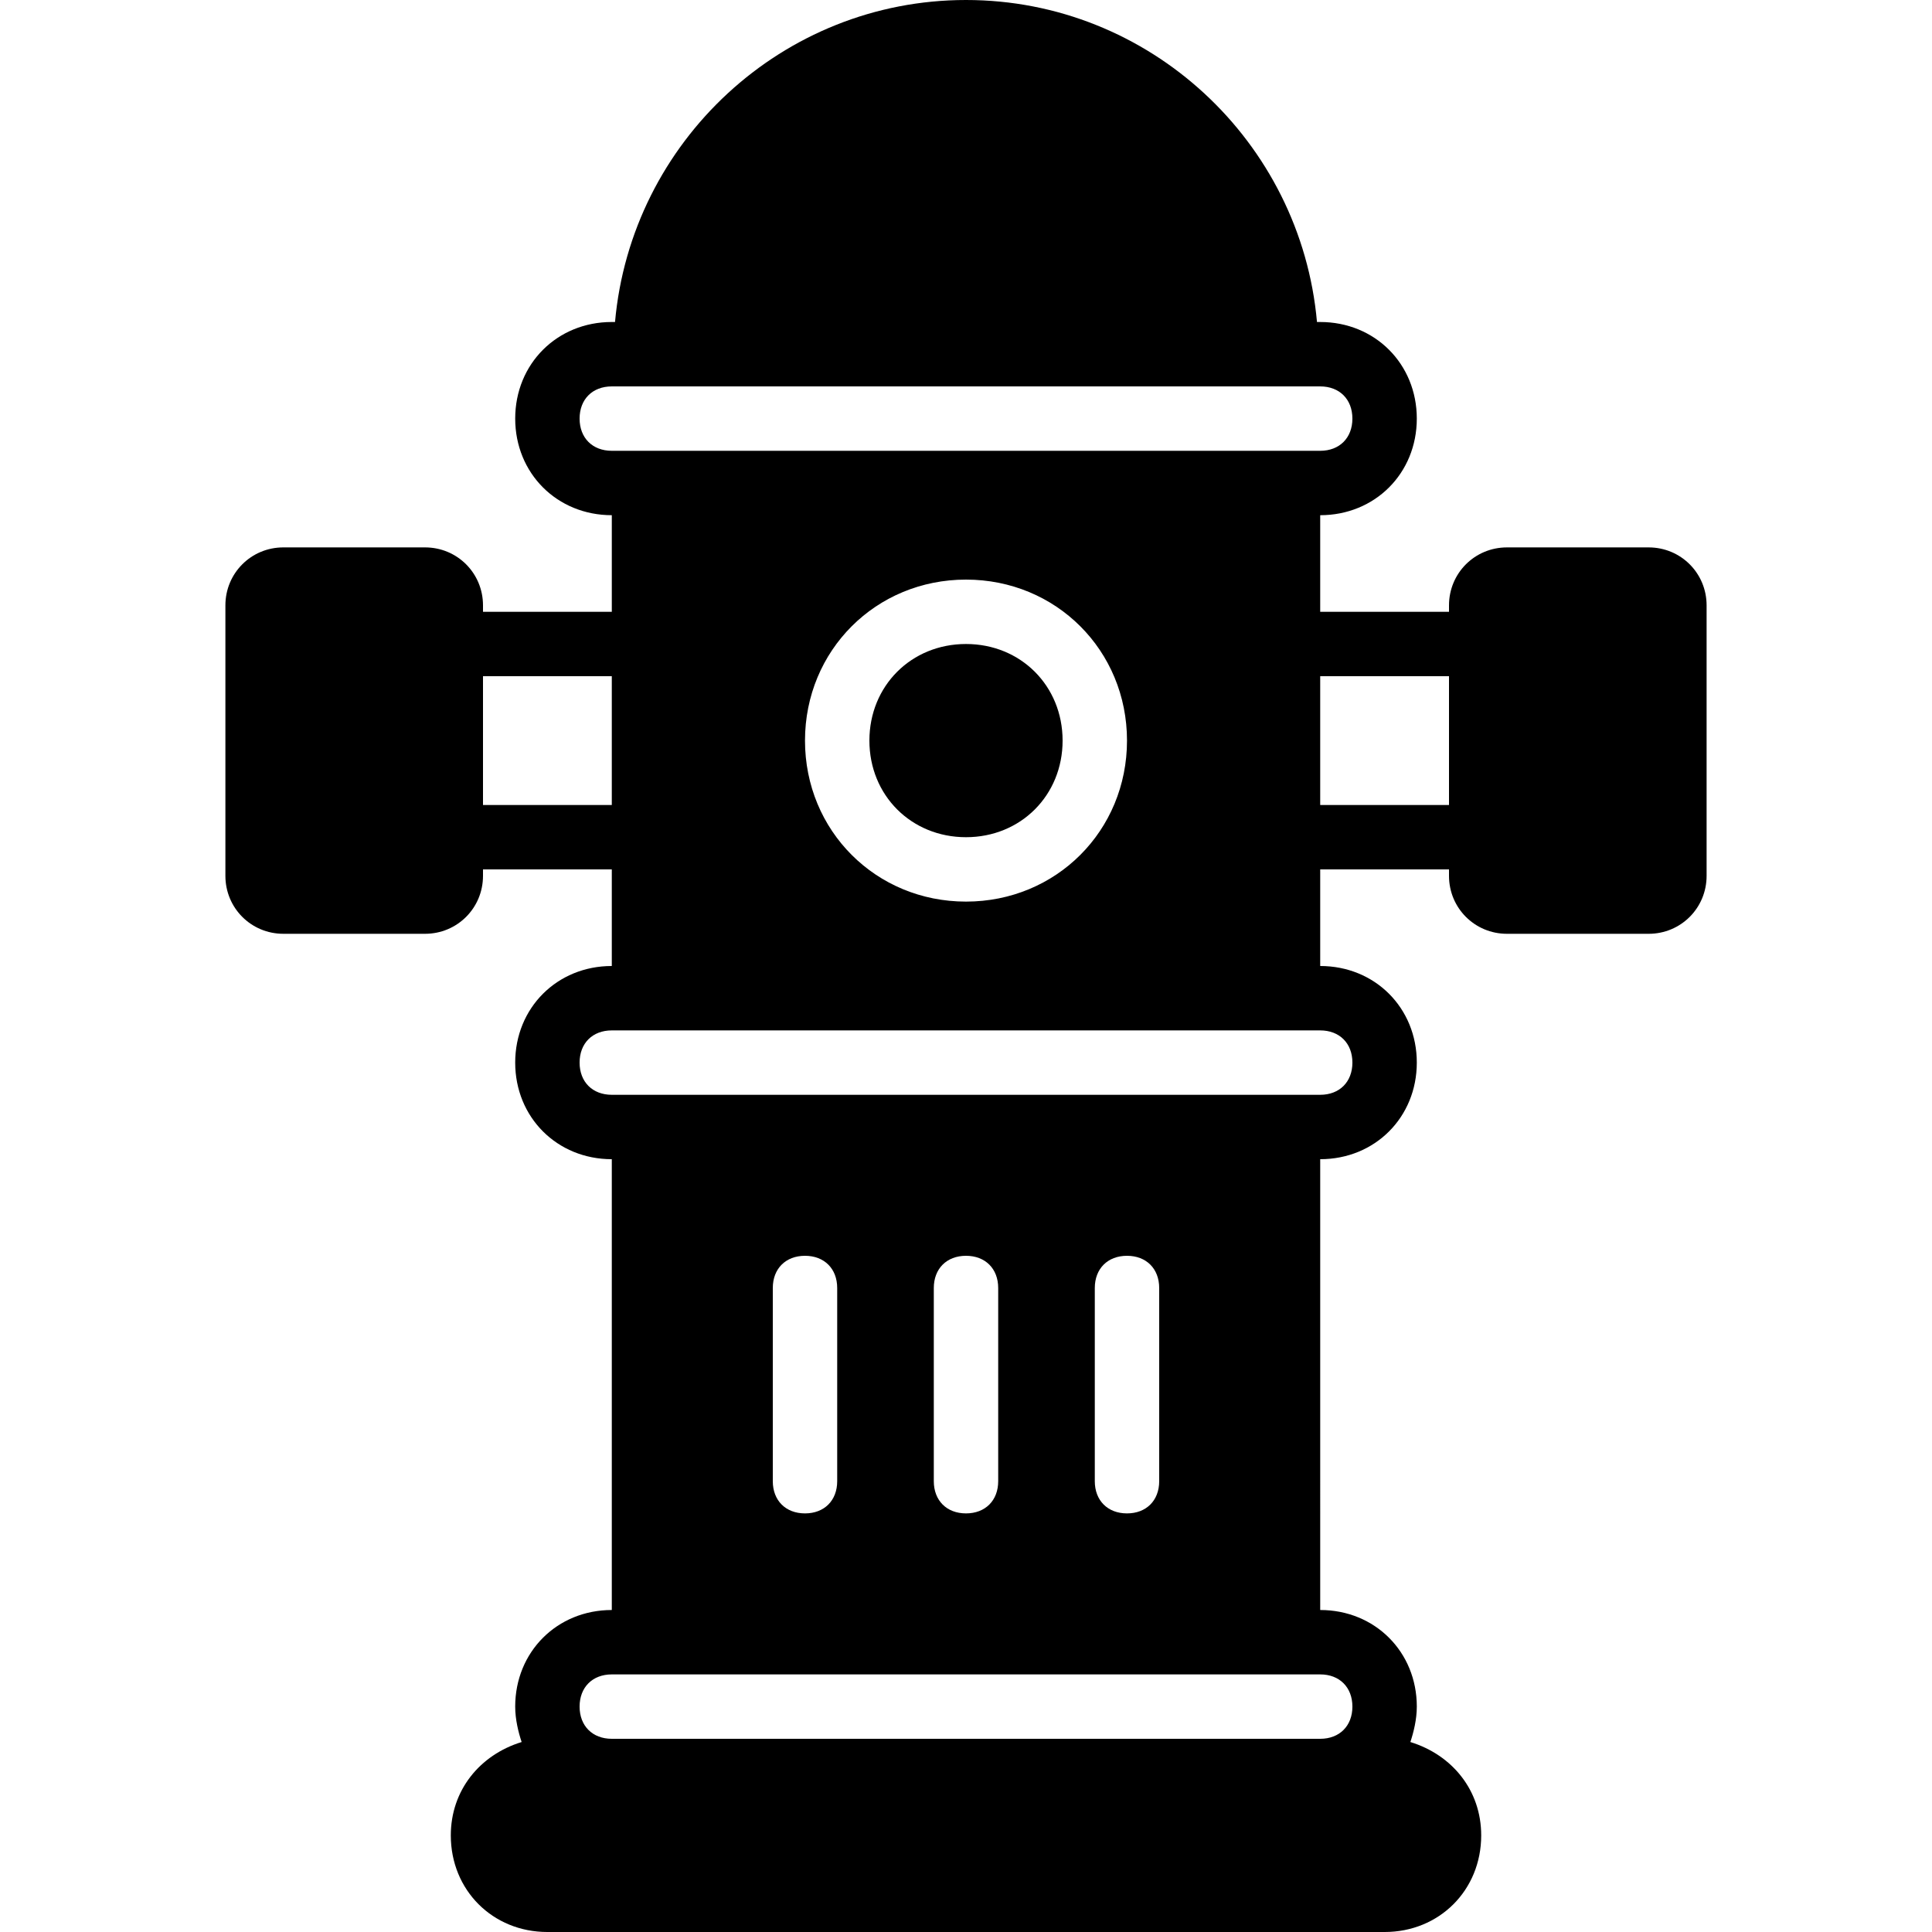 <?xml version="1.0" encoding="iso-8859-1"?>
<!-- Uploaded to: SVG Repo, www.svgrepo.com, Generator: SVG Repo Mixer Tools -->
<svg fill="#000000" height="800px" width="800px" version="1.1" id="Layer_1" xmlns="http://www.w3.org/2000/svg" xmlns:xlink="http://www.w3.org/1999/xlink" 
	 viewBox="0 0 512 512" xml:space="preserve">
<g transform="translate(0 -1)">
	<g>
		<g>
			<path d="M281.6,197.267c0-14.507-11.093-25.6-25.6-25.6c-14.507,0-25.6,11.093-25.6,25.6c0,14.507,11.093,25.6,25.6,25.6
				C270.507,222.867,281.6,211.773,281.6,197.267z"/>
			<path d="M436.907,146.067H399.36c-8.533,0-15.36,6.827-15.36,15.36v1.707h-34.133v-25.6c14.507,0,25.6-11.093,25.6-25.6
				s-11.093-25.6-25.6-25.6h-0.853C344.747,38.547,304.64,1,256,1s-88.747,37.547-93.013,85.333h-0.853
				c-14.507,0-25.6,11.093-25.6,25.6s11.093,25.6,25.6,25.6v25.6H128v-1.707c0-8.533-6.827-15.36-15.36-15.36H75.093
				c-8.533,0-15.36,6.827-15.36,15.36v71.68c0,8.533,6.827,15.36,15.36,15.36h37.547c8.533,0,15.36-6.827,15.36-15.36V231.4h34.133
				V257c-14.507,0-25.6,11.093-25.6,25.6c0,14.507,11.093,25.6,25.6,25.6v119.467c-14.507,0-25.6,11.093-25.6,25.6
				c0,3.413,0.853,6.827,1.707,9.387c-11.093,3.413-18.773,12.8-18.773,24.747c0,14.507,11.093,25.6,25.6,25.6h221.867
				c14.507,0,25.6-11.093,25.6-25.6c0-11.947-7.68-21.333-18.773-24.747c0.853-2.56,1.707-5.973,1.707-9.387
				c0-14.507-11.093-25.6-25.6-25.6V308.2c14.507,0,25.6-11.093,25.6-25.6c0-14.507-11.093-25.6-25.6-25.6v-25.6H384v1.707
				c0,8.533,6.827,15.36,15.36,15.36h37.547c8.533,0,15.36-6.827,15.36-15.36v-71.68
				C452.267,152.893,445.44,146.067,436.907,146.067z M128,214.333V180.2h34.133v34.133H128z M358.4,453.267
				c0,5.12-3.413,8.533-8.533,8.533H162.133c-5.12,0-8.533-3.413-8.533-8.533c0-5.12,3.413-8.533,8.533-8.533h187.733
				C354.987,444.733,358.4,448.147,358.4,453.267z M204.8,393.533v-51.2c0-5.12,3.413-8.533,8.533-8.533s8.533,3.413,8.533,8.533
				v51.2c0,5.12-3.413,8.533-8.533,8.533S204.8,398.653,204.8,393.533z M247.467,393.533v-51.2c0-5.12,3.413-8.533,8.533-8.533
				c5.12,0,8.533,3.413,8.533,8.533v51.2c0,5.12-3.413,8.533-8.533,8.533C250.88,402.067,247.467,398.653,247.467,393.533z
				 M290.133,393.533v-51.2c0-5.12,3.413-8.533,8.533-8.533s8.533,3.413,8.533,8.533v51.2c0,5.12-3.413,8.533-8.533,8.533
				S290.133,398.653,290.133,393.533z M358.4,282.6c0,5.12-3.413,8.533-8.533,8.533H162.133c-5.12,0-8.533-3.413-8.533-8.533
				s3.413-8.533,8.533-8.533h187.733C354.987,274.067,358.4,277.48,358.4,282.6z M213.333,197.267
				c0-23.893,18.773-42.667,42.667-42.667s42.667,18.773,42.667,42.667c0,23.893-18.773,42.667-42.667,42.667
				S213.333,221.16,213.333,197.267z M162.133,120.467c-5.12,0-8.533-3.413-8.533-8.533s3.413-8.533,8.533-8.533h187.733
				c5.12,0,8.533,3.413,8.533,8.533s-3.413,8.533-8.533,8.533H162.133z M384,214.333h-34.133V180.2H384V214.333z"/>
		</g>
	</g>
</g>
</svg>